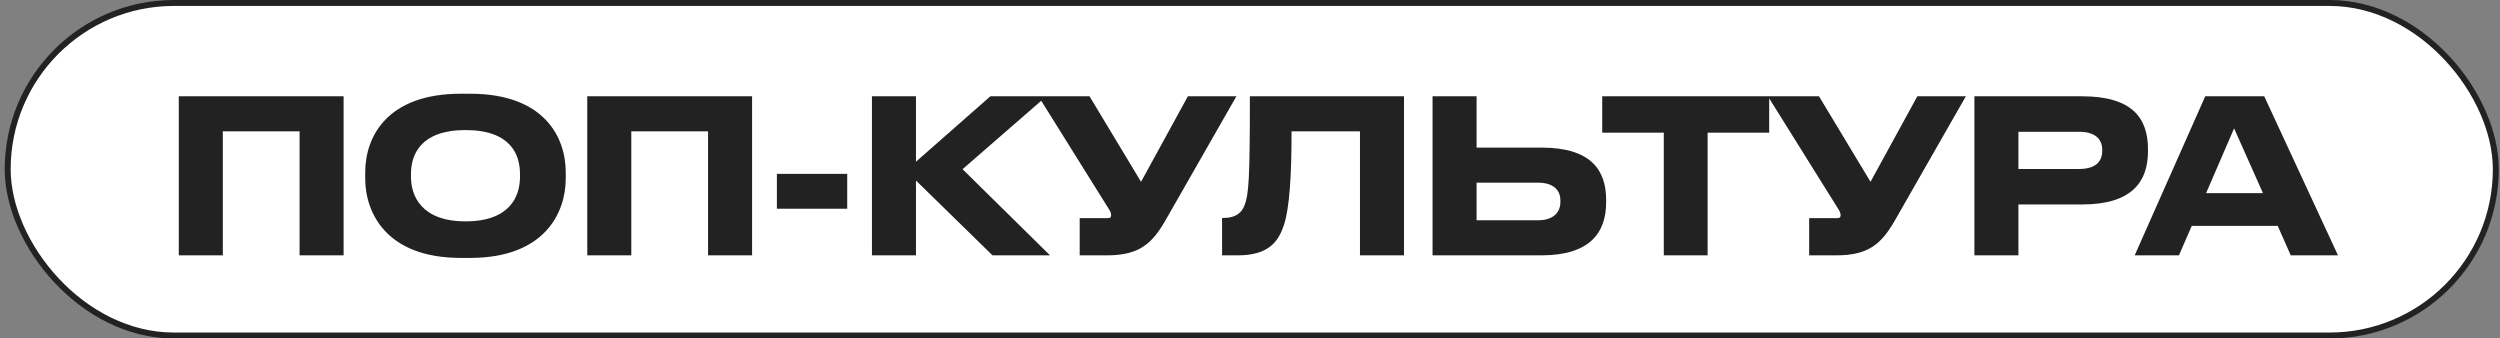 <?xml version="1.0" encoding="UTF-8"?> <svg xmlns="http://www.w3.org/2000/svg" width="421" height="57" viewBox="0 0 421 57" fill="none"><rect x="0" y="0" width="421" height="57" fill="#808080" stroke="none"/> <rect x="1.296" y="0.5" width="419" height="56" rx="28" fill="white"></rect> <path d="M30.108 43H37.524V22.12H50.448V43H57.864V16.216H30.108V43ZM77.595 15.784C65.067 15.784 61.503 23.164 61.503 28.996V30.076C61.503 35.836 65.067 43.432 77.595 43.432H79.179C91.707 43.432 95.271 35.836 95.271 30.076V28.996C95.271 23.164 91.707 15.784 79.179 15.784H77.595ZM87.567 29.284V29.788C87.567 33.028 85.911 37.276 78.387 37.276C71.007 37.276 69.207 33.028 69.207 29.788V29.284C69.207 25.972 70.899 21.904 78.387 21.904C85.947 21.904 87.567 25.972 87.567 29.284ZM98.895 43H106.311V22.12H119.235V43H126.651V16.216H98.895V43ZM130.829 29.284V35.152H142.673V29.284H130.829ZM167.138 43H176.822L162.098 28.492L176.21 16.216L166.778 16.216L154.25 27.232V16.216H146.834V43H154.25V30.4L167.138 43ZM196.292 37.06L208.208 16.216H200.036L192.152 30.616L183.476 16.216H174.872L186.608 35.008C187.004 35.62 187.112 35.872 187.112 36.232V36.268C187.112 36.628 186.932 36.736 186.464 36.736H181.82V43H186.428C191.864 43 194.024 41.02 196.292 37.06ZM229.019 43H236.435V16.216H210.479C210.479 30.112 210.299 32.704 209.579 34.576C209.147 35.692 208.247 36.7 206.051 36.7H205.799V43H208.463C213.827 43 215.339 40.48 216.203 37.924C217.175 35.008 217.499 29.392 217.499 22.12L229.019 22.12V43ZM248.658 16.216H241.242V43H259.566C267.774 43 270.474 39.148 270.474 34.072V33.676C270.474 28.6 267.882 24.856 259.566 24.856H248.658V16.216ZM248.658 37.096V30.76H258.99C261.51 30.76 262.77 31.948 262.77 33.748V34C262.77 35.836 261.51 37.096 258.99 37.096H248.658ZM269.814 22.336H280.182V43H287.562V22.336H297.93V16.216H269.814V22.336ZM319.135 37.06L331.051 16.216H322.879L314.995 30.616L306.319 16.216H297.715L309.451 35.008C309.847 35.62 309.955 35.872 309.955 36.232V36.268C309.955 36.628 309.775 36.736 309.307 36.736H304.663V43H309.271C314.707 43 316.867 41.02 319.135 37.06ZM350.631 34.432C359.019 34.432 361.719 30.58 361.719 25.504V25.108C361.719 19.924 359.091 16.216 350.631 16.216H332.487V43H339.903V34.432H350.631ZM339.903 22.192L350.091 22.192C352.791 22.192 354.015 23.38 354.015 25.252V25.396C354.015 27.304 352.791 28.456 350.091 28.456L339.903 28.456V22.192ZM385.762 43H393.718L381.298 16.216H371.362L359.482 43H366.934L369.094 38.032H383.566L385.762 43ZM371.506 32.524L376.222 21.616L381.082 32.524H371.506Z" fill="#222222"></path> <rect x="1.296" y="0.5" width="419" height="56" rx="28" stroke="#222222"></rect> </svg> 